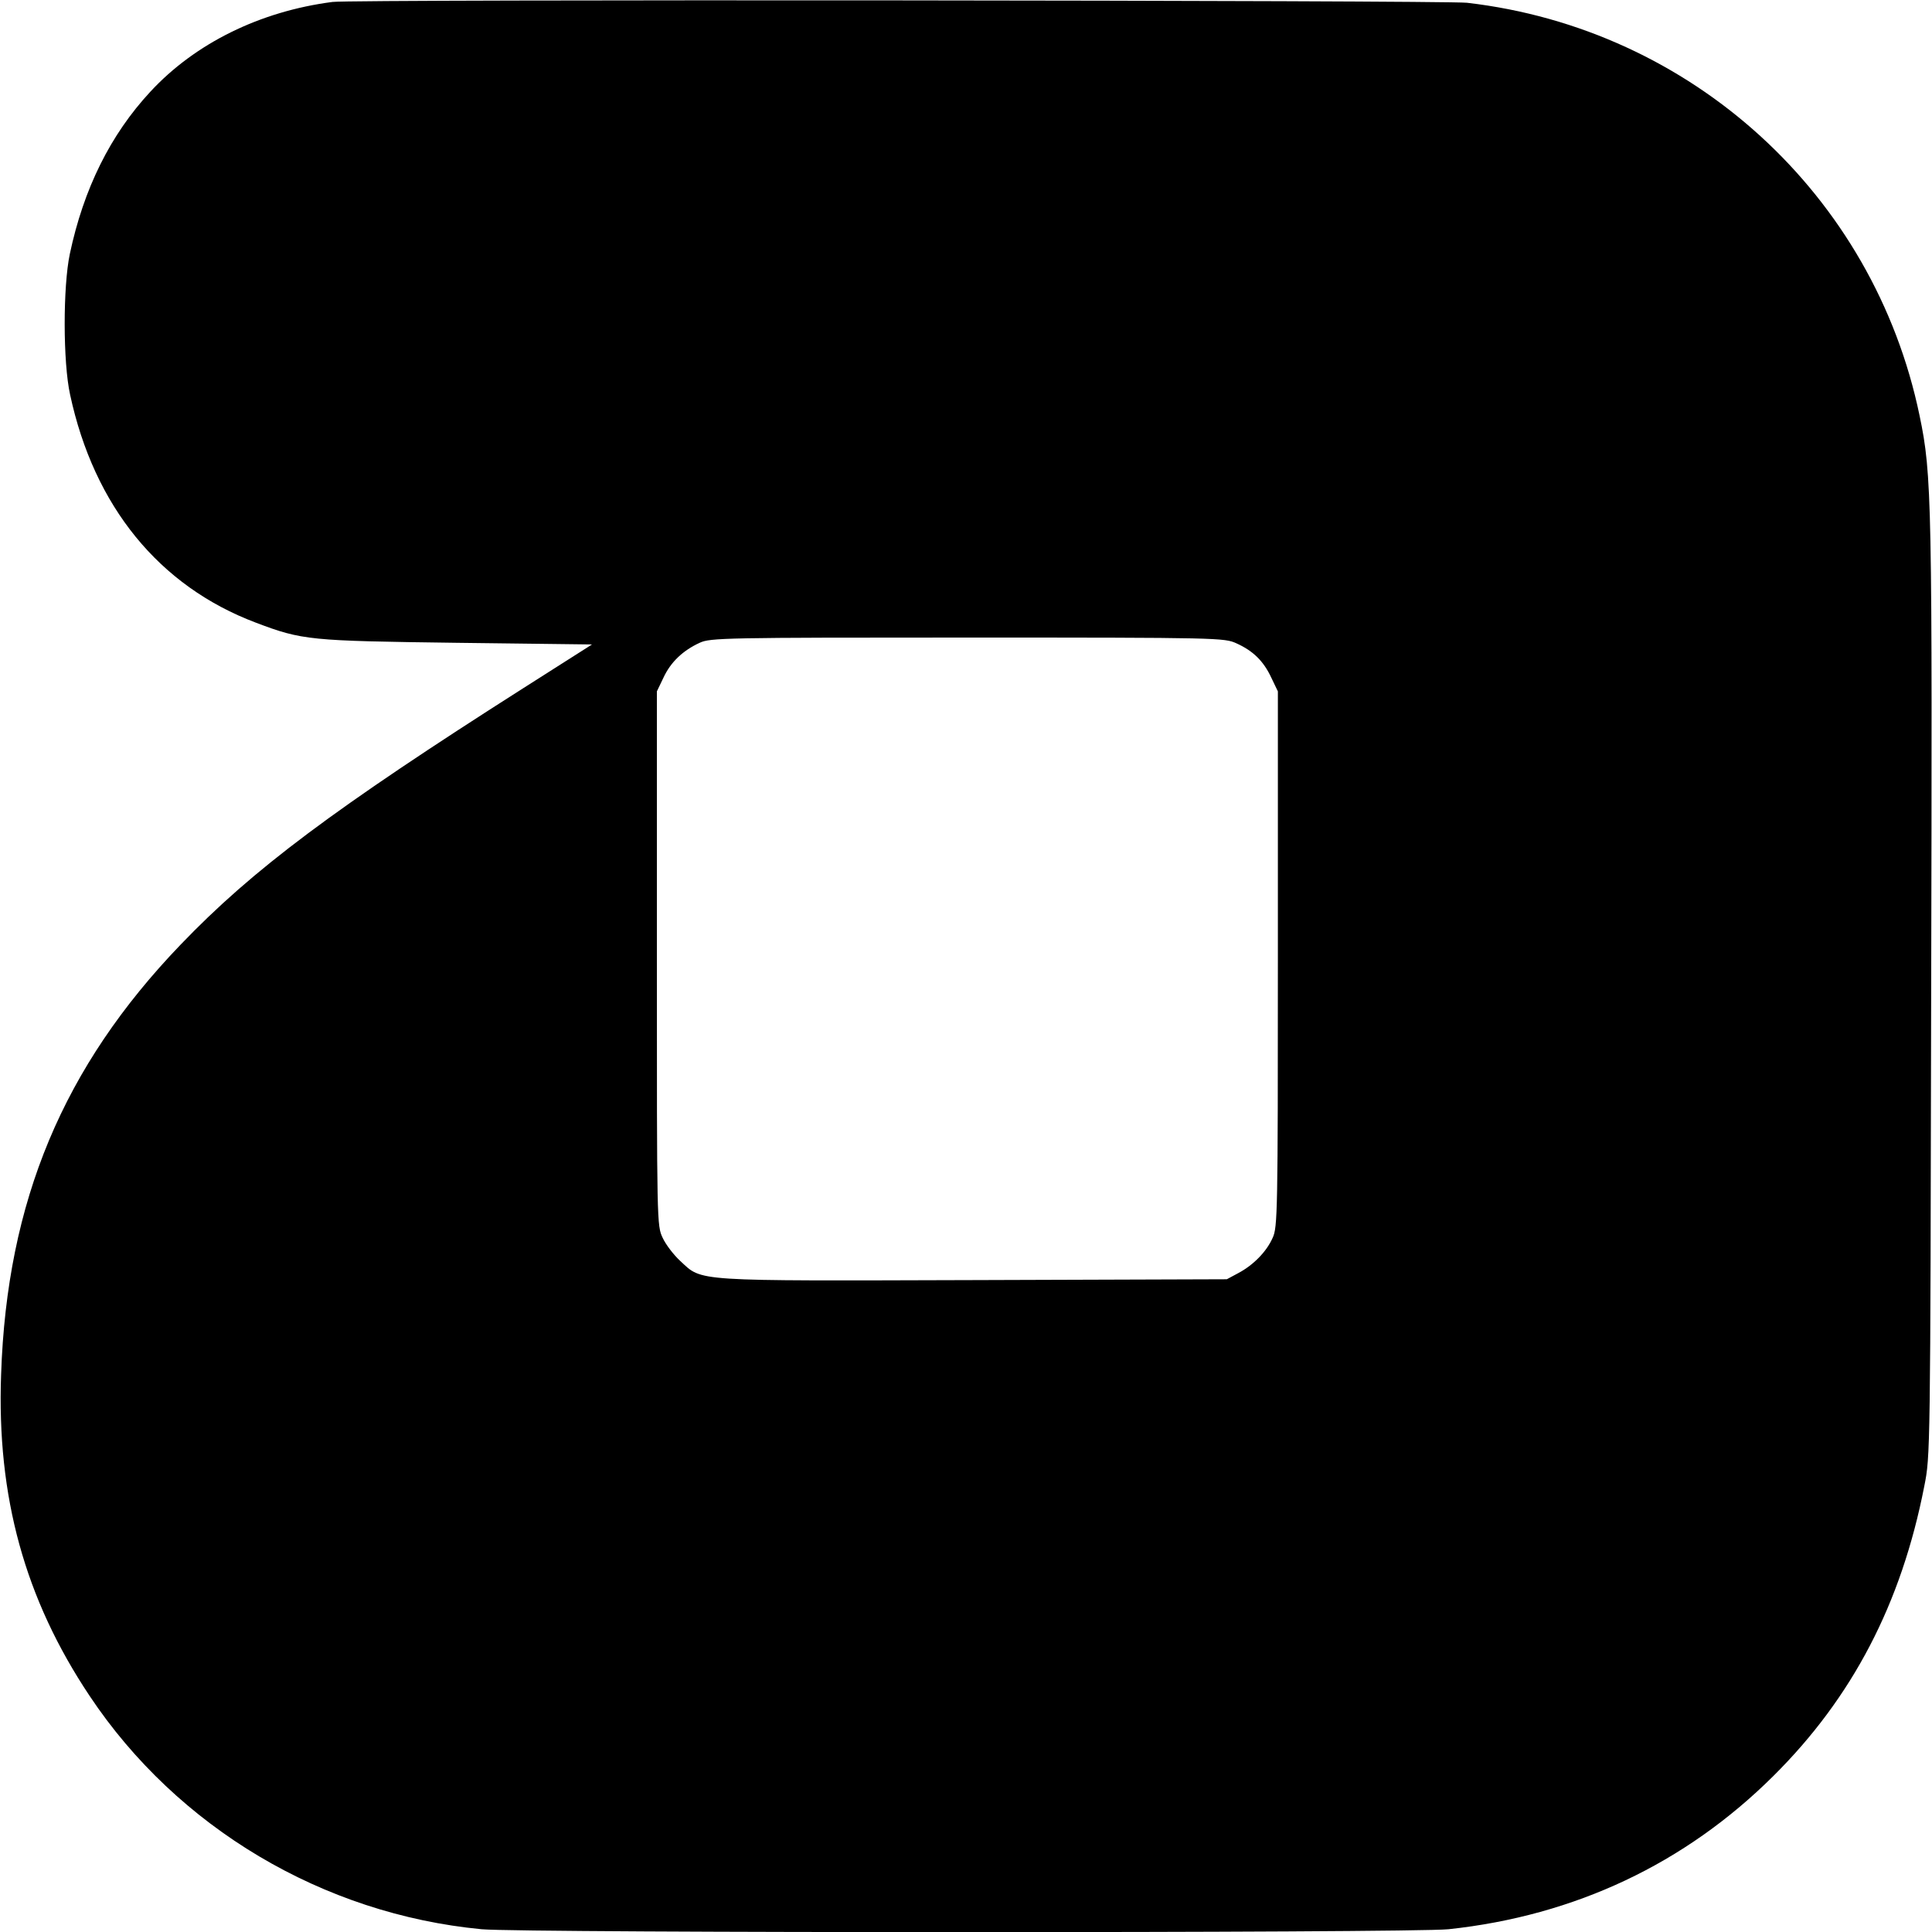 <?xml version="1.0" standalone="no"?>
<!DOCTYPE svg PUBLIC "-//W3C//DTD SVG 20010904//EN"
 "http://www.w3.org/TR/2001/REC-SVG-20010904/DTD/svg10.dtd">
<svg version="1.0" xmlns="http://www.w3.org/2000/svg"
 width="700pt" height="700pt" viewBox="0 0 700 700"
 preserveAspectRatio="xMidYMid meet">
<g transform="translate(0,700) scale(0.1,-0.1)"
fill="#000000" stroke="none">
<path d="M1205 6993 c-263 -34 -498 -150 -660 -325 -145 -156 -242 -352 -292
-588 -25 -119 -25 -392 1 -510 87 -405 323 -694 673 -826 169 -64 194 -66 728
-73 l490 -6 -250 -159 c-685 -436 -979 -656 -1240 -928 -426 -443 -630 -930
-651 -1558 -16 -443 86 -813 321 -1165 318 -477 845 -790 1420 -845 151 -14
3369 -14 3503 0 459 49 858 238 1177 555 287 285 464 625 547 1050 22 110 22
117 25 1790 4 1782 3 1874 -42 2089 -166 801 -826 1402 -1640 1496 -85 9
-4036 13 -4110 3z m3275 -2324 c60 -27 98 -64 126 -124 l24 -50 0 -970 c0
-918 -1 -972 -19 -1010 -22 -50 -70 -99 -125 -128 l-41 -22 -914 -3 c-1028 -3
-985 -6 -1066 69 -24 22 -53 60 -64 84 -21 44 -21 52 -21 1012 l0 968 24 50
c26 56 70 98 131 126 38 18 91 19 970 19 914 0 931 -1 975 -21z"/>
</g>
</svg>
